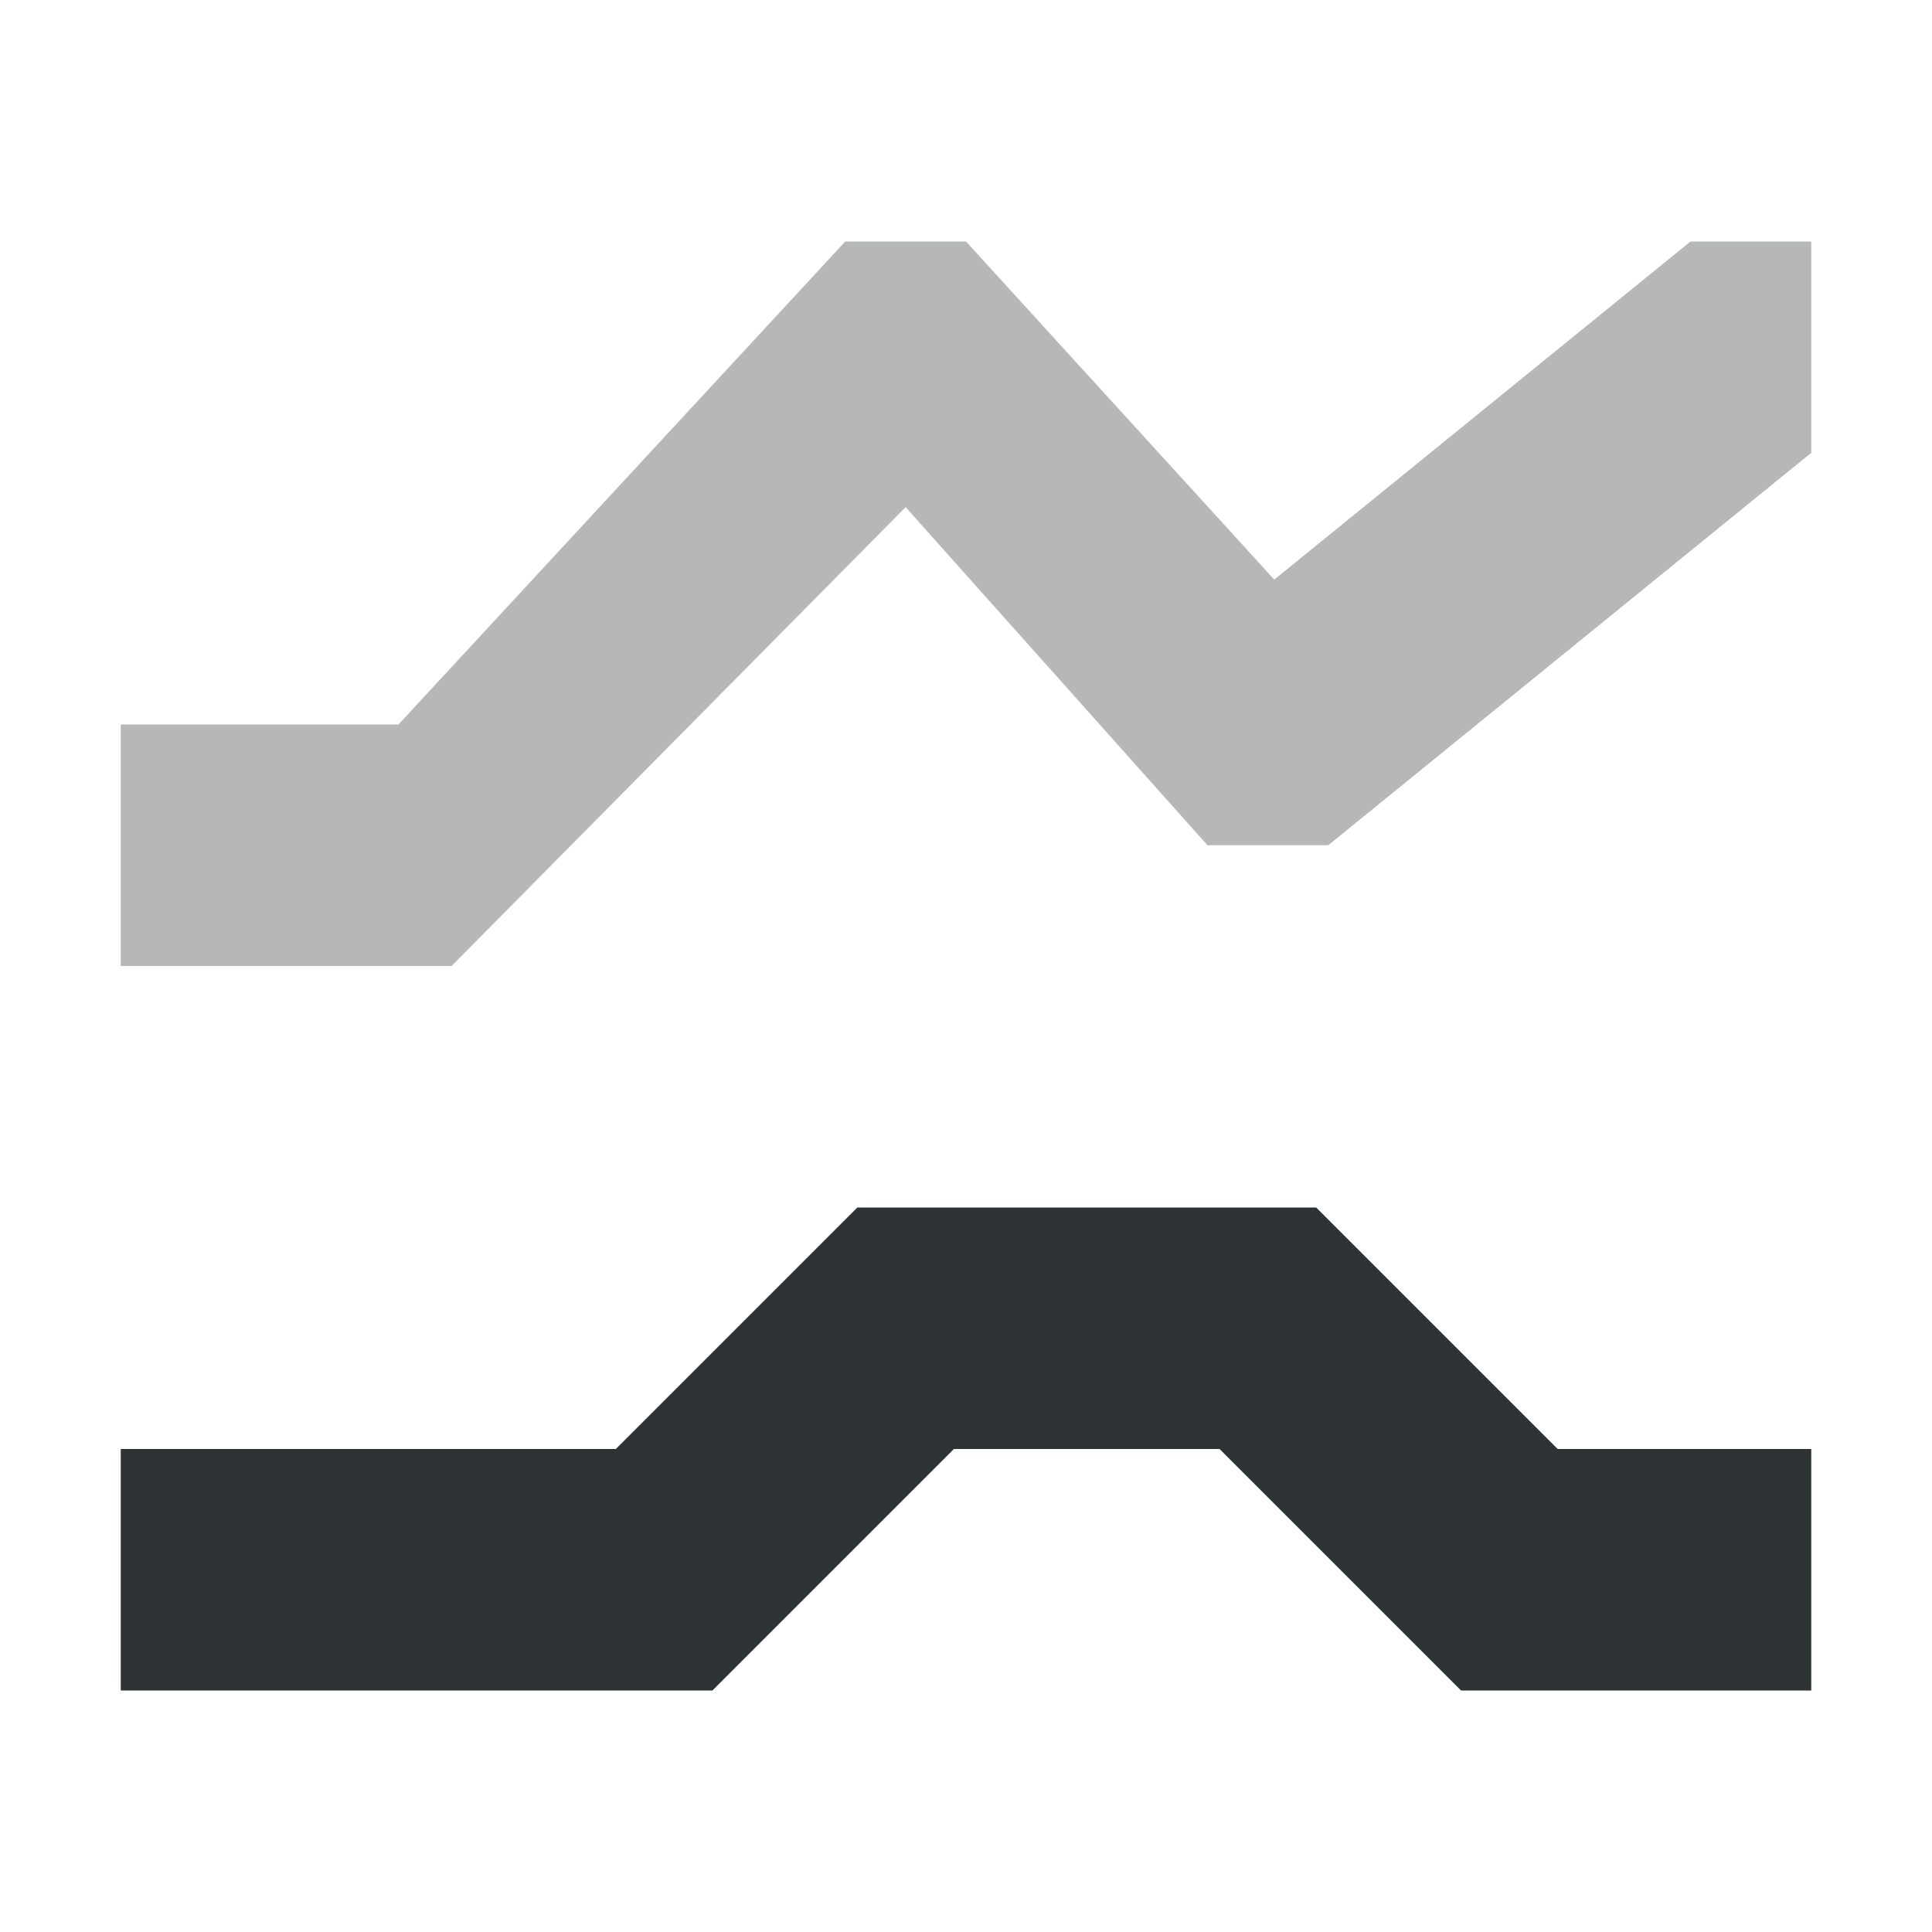 <svg viewBox="0 0 16 16" xmlns="http://www.w3.org/2000/svg"><g fill="#2e3436"><path d="m7 2-3.7 4h-2.3v2h2.74l3.76-3.8 2.5 2.8h1l4-3.25v-1.75h-1l-3.447 2.8-2.553-2.8z" opacity=".35"/><path d="m7.1 10-2 2h-4.1v2h4.9l2-2h2.2l2 2h2.9v-2h-2.1l-2-2z"/></g></svg>